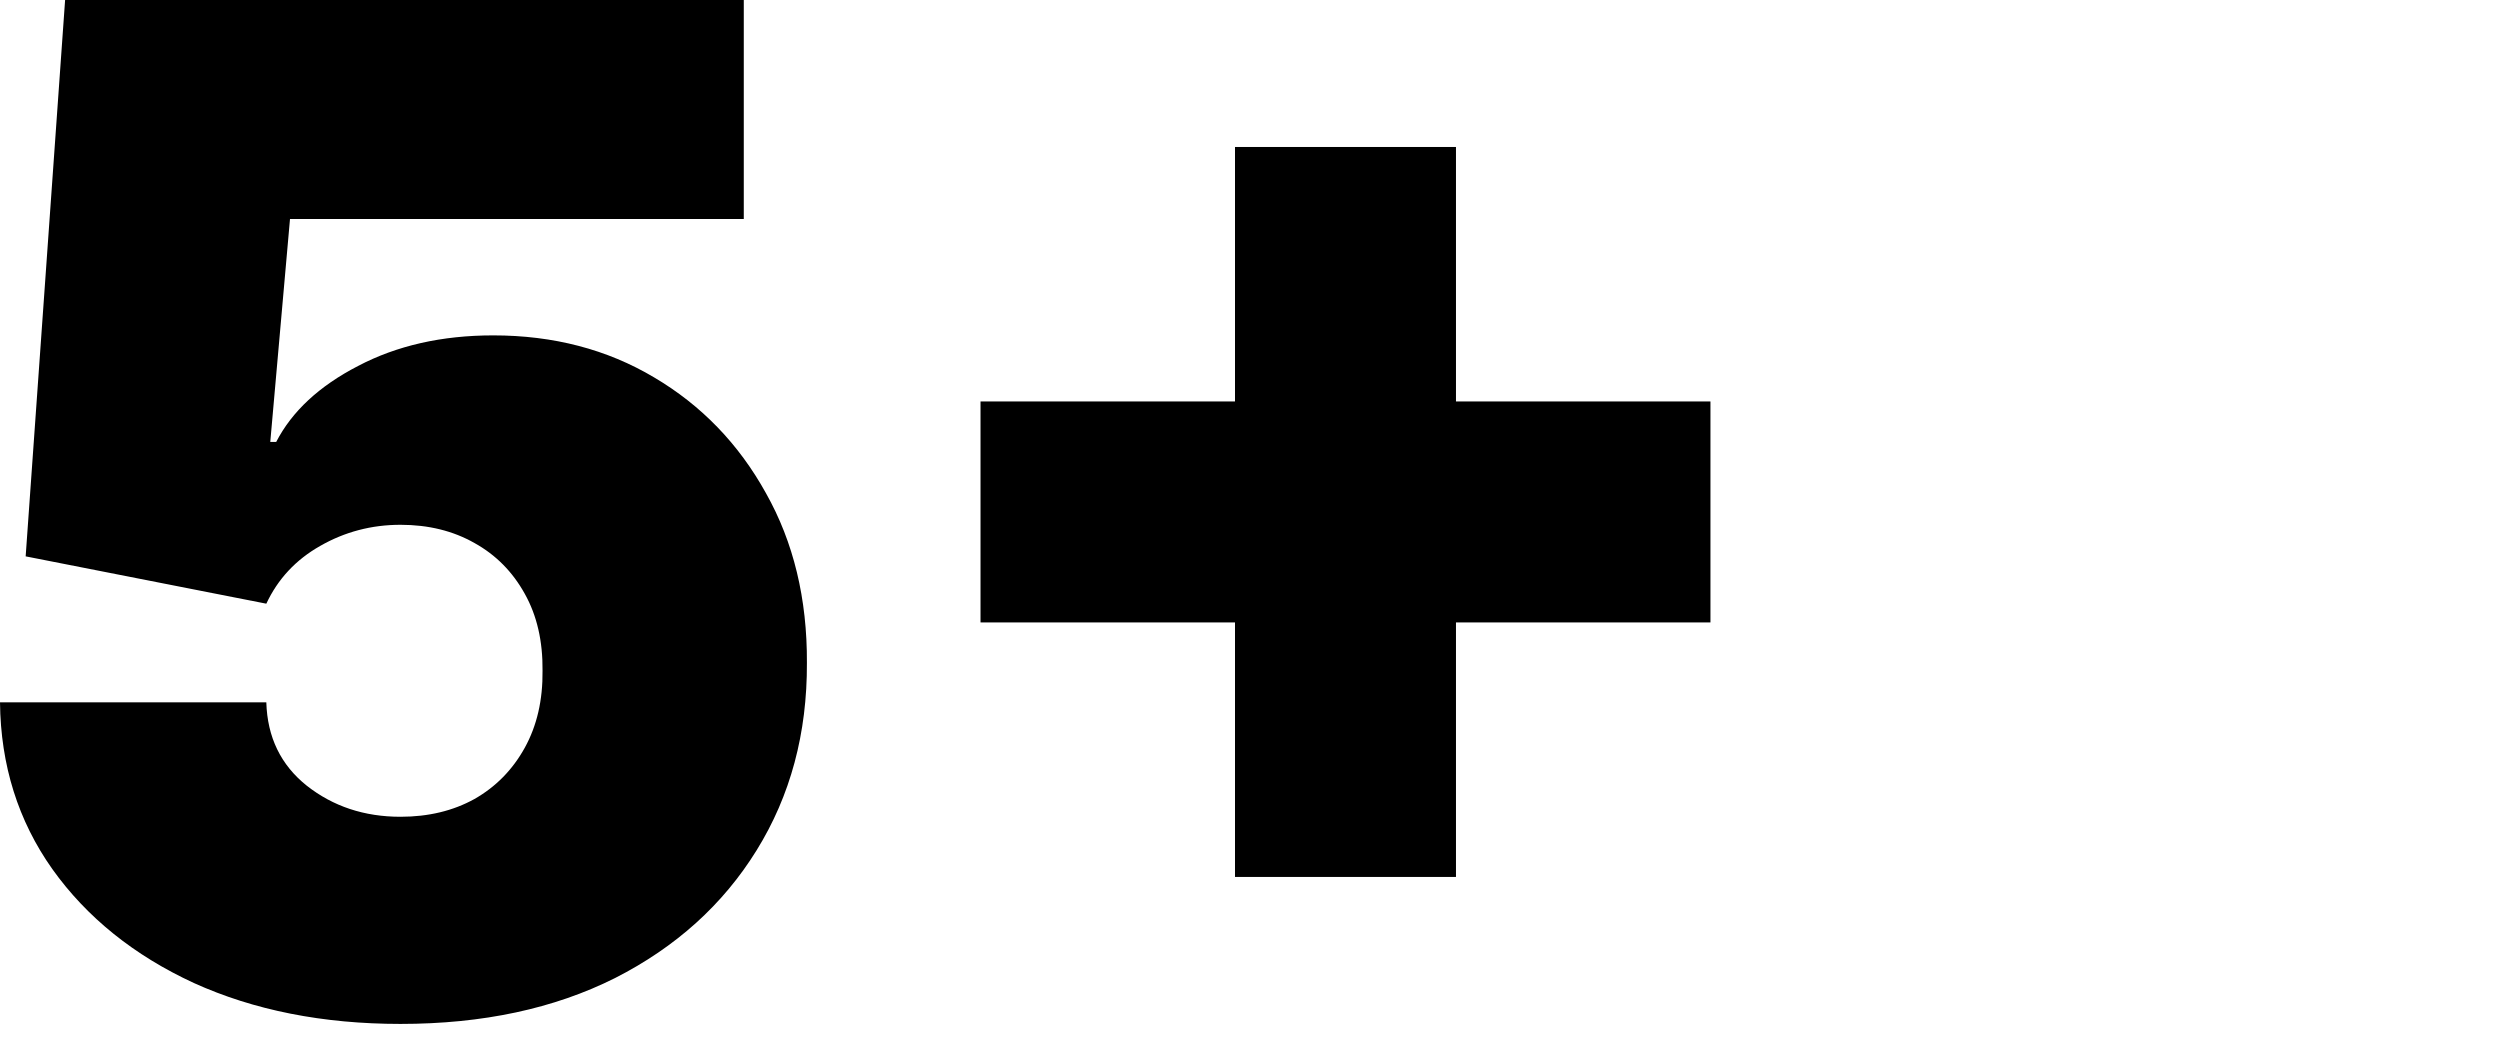 <?xml version="1.0" encoding="UTF-8"?> <svg xmlns="http://www.w3.org/2000/svg" width="72" height="30" viewBox="0 0 72 30" fill="none"><path d="M11.534 29.489C9.299 29.489 7.315 29.096 5.582 28.31C3.859 27.514 2.5 26.421 1.506 25.028C0.521 23.636 0.019 22.036 0 20.227H7.67C7.699 21.231 8.087 22.031 8.835 22.628C9.593 23.224 10.492 23.523 11.534 23.523C12.339 23.523 13.049 23.352 13.665 23.011C14.28 22.661 14.763 22.169 15.114 21.534C15.464 20.9 15.634 20.161 15.625 19.318C15.634 18.466 15.464 17.727 15.114 17.102C14.763 16.468 14.28 15.98 13.665 15.639C13.049 15.289 12.339 15.114 11.534 15.114C10.701 15.114 9.929 15.317 9.219 15.724C8.518 16.122 8.002 16.676 7.67 17.386L0.739 16.023L1.875 0H21.421V6.307H8.352L7.784 12.727H7.955C8.409 11.847 9.195 11.117 10.312 10.54C11.43 9.953 12.727 9.659 14.204 9.659C15.938 9.659 17.481 10.062 18.835 10.867C20.199 11.671 21.274 12.784 22.06 14.204C22.855 15.616 23.248 17.244 23.239 19.091C23.248 21.117 22.765 22.917 21.79 24.489C20.824 26.051 19.465 27.277 17.713 28.168C15.961 29.048 13.902 29.489 11.534 29.489Z" fill="black"></path><path d="M35.568 25.256V4.233H41.932V25.256H35.568ZM28.239 17.926V11.562H49.261V17.926H28.239Z" fill="black"></path></svg> 